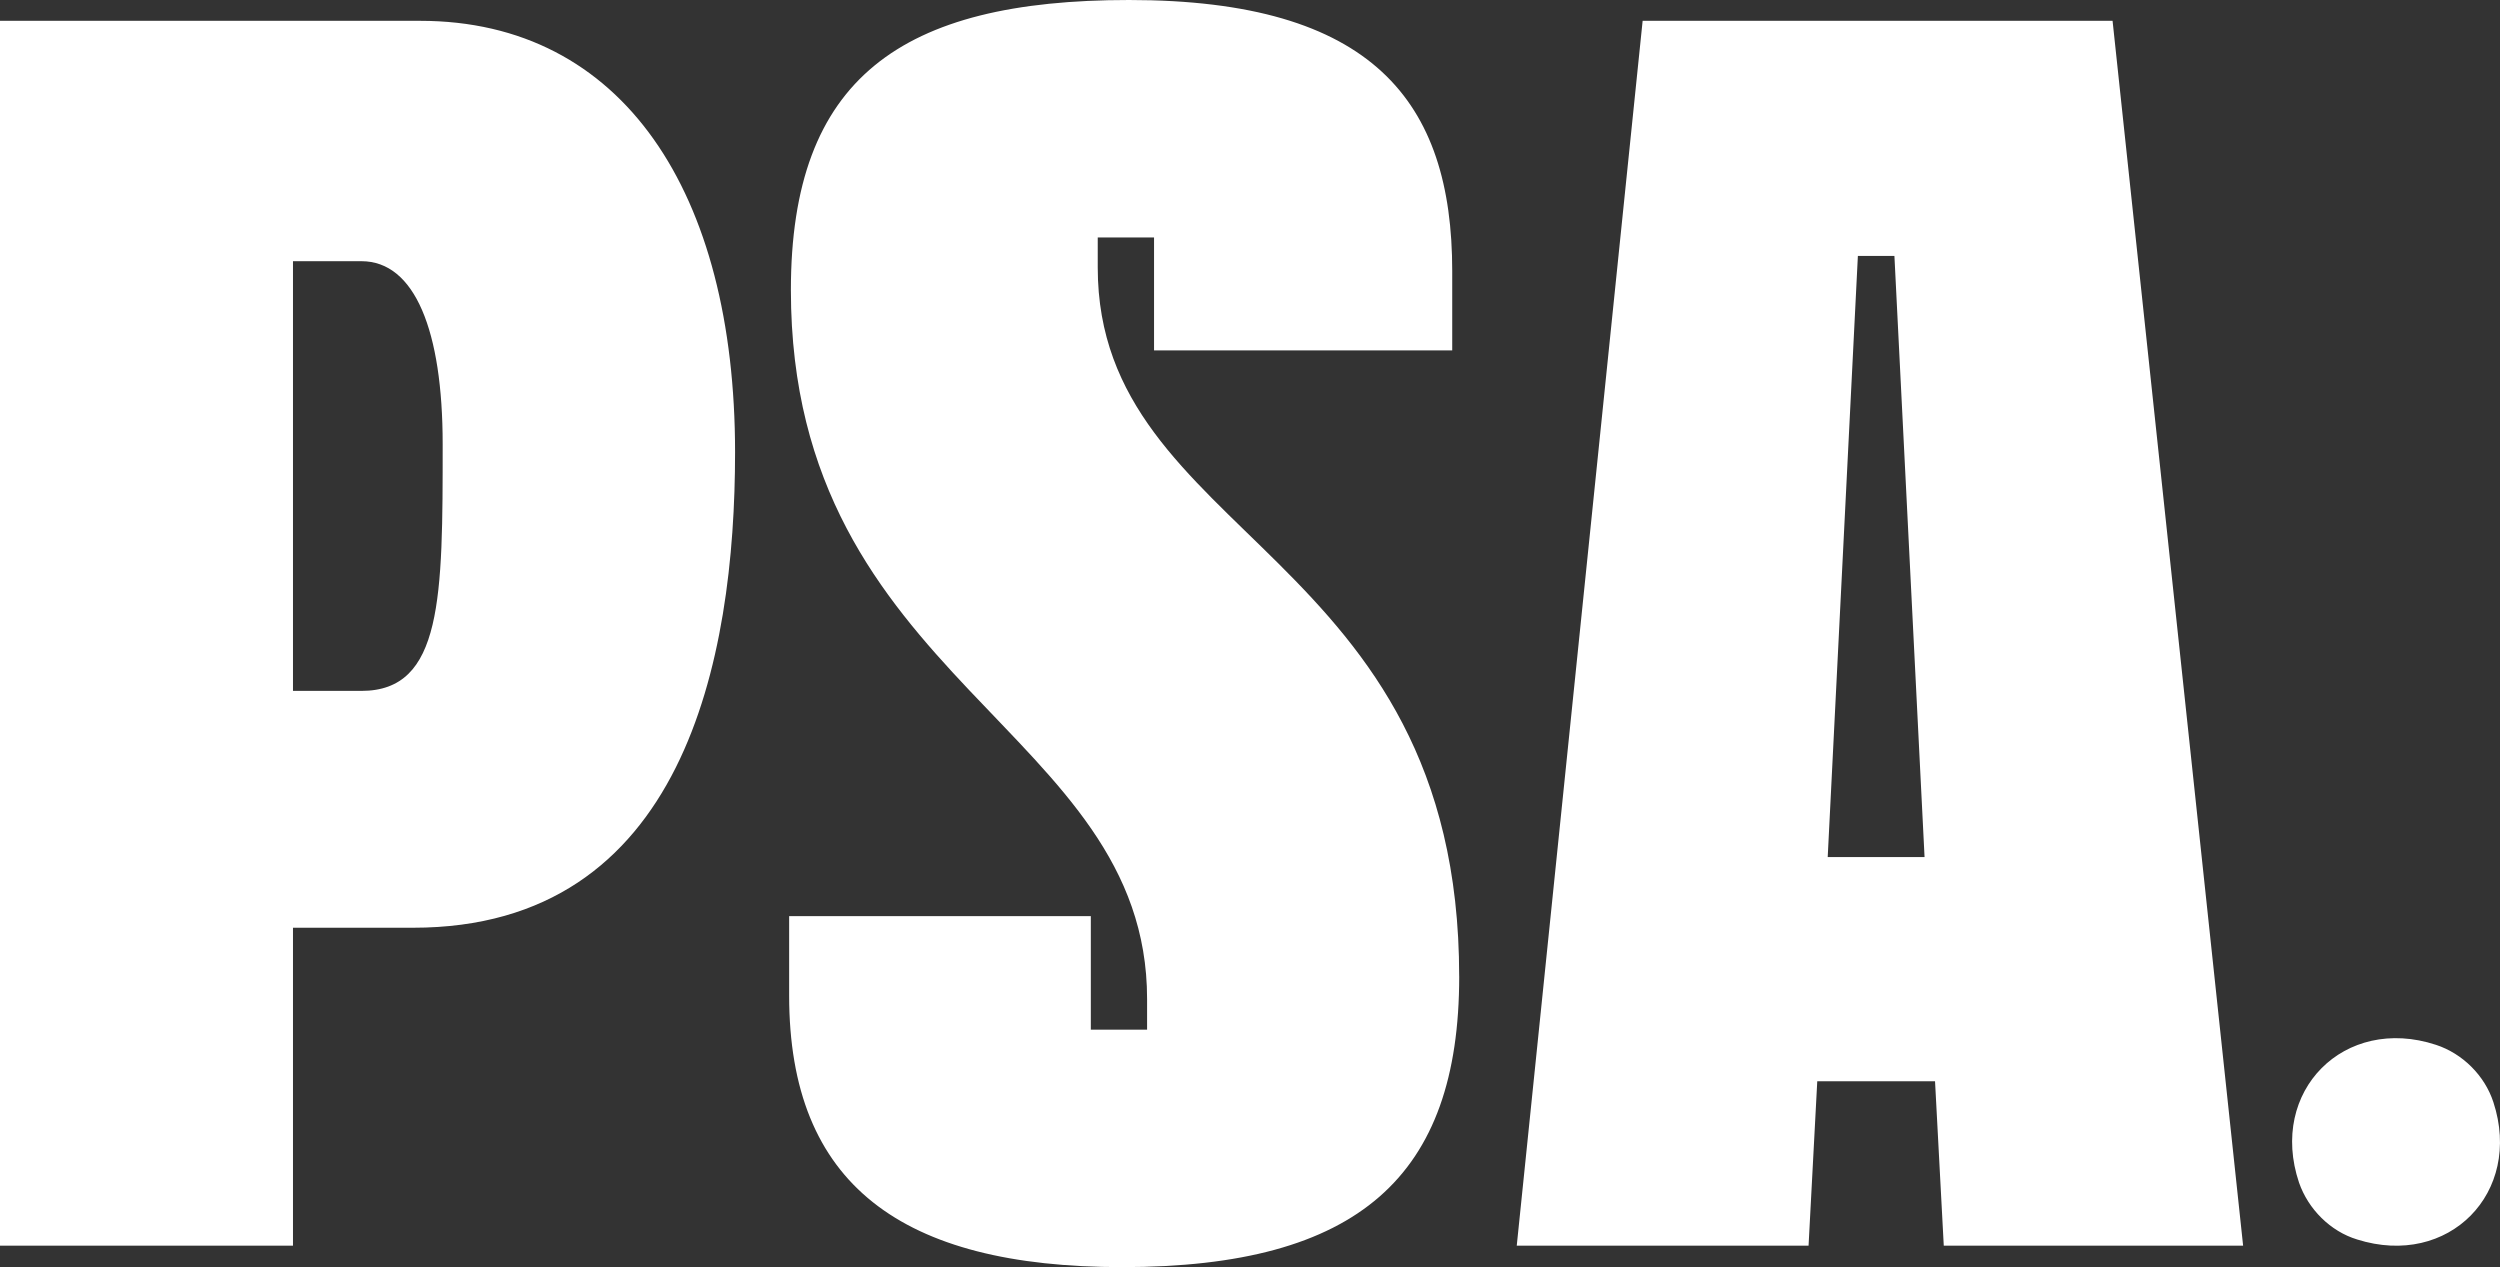 <svg width="73" height="37" viewBox="0 0 73 37" fill="none" xmlns="http://www.w3.org/2000/svg">
<rect x="0" y="0" width="73" height="37" fill="#333333" stroke="none"/>
<g clip-path="url(#clip0_581_2527)">
<path d="M12.265 0.608H0V36.374H8.555V27.09H12.062C19.973 27.09 21.464 19.261 21.464 13.207C21.464 5.631 18.194 0.608 12.266 0.608H12.265ZM10.554 20.174H8.555V7.627H10.554C12.113 7.627 12.926 9.656 12.926 12.97C12.926 17.435 12.926 20.174 10.554 20.174ZM42.609 28.511C42.609 34.346 39.678 37 32.766 37C26.313 37 23.043 34.582 23.043 29.069V26.752H31.852V30.066H33.495V29.171C33.495 21.256 23.094 19.92 23.094 8.472C23.093 2.283 26.312 0 32.969 0C40.084 0 42.405 2.96 42.405 7.915V10.231H33.698V6.934H32.054V7.813C32.054 15.727 42.608 16.047 42.608 28.511H42.609ZM47.965 0.608L44.289 36.374H52.81L53.064 31.572H56.503L56.758 36.374H65.499L61.687 0.608H47.965ZM53.369 25.027L54.25 7.474H55.317L56.197 25.027H53.368H53.369ZM68.827 36.192C68.048 35.955 67.404 35.312 67.132 34.534C66.234 31.863 68.454 29.63 71.13 30.509C71.909 30.764 72.553 31.406 72.807 32.184C73.671 34.822 71.503 37.038 68.826 36.192H68.827Z" fill="#ffff"/>
</g>
<defs>
<clipPath id="clip0_581_2527">
<rect width="73" height="37" fill="white"/>
</clipPath>
</defs>
</svg>

